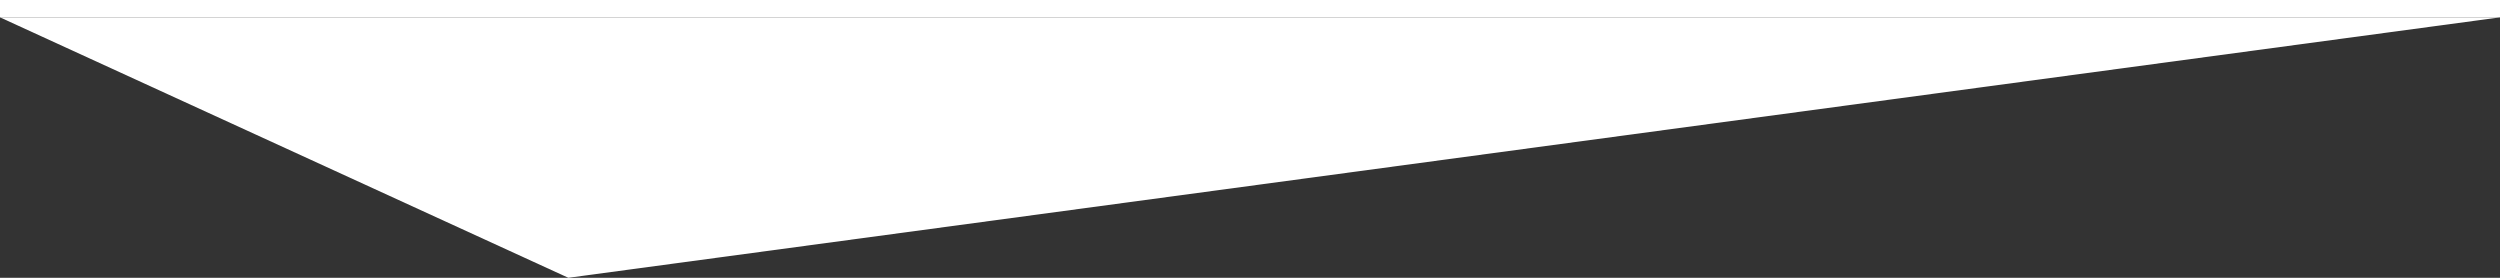 <?xml version="1.0" encoding="UTF-8"?>
<svg width="2880px" height="320px" viewBox="0 0 2880 320" version="1.1" xmlns="http://www.w3.org/2000/svg" xmlns:xlink="http://www.w3.org/1999/xlink">
    <rect x="0" y="0" width="2880" height="320" fill="#333333" stroke="none"/>
    <title>bg-triangleside-down-white-</title>
    <g id="Shapes" stroke="none" stroke-width="1" fill="none" fill-rule="evenodd">
        <g id="shape-grey-2" transform="translate(0, -2085)" fill="#FFFFFF">
            <g id="bg-triangleside-down-white-" transform="translate(0, 2085)">
                <rect id="Rectangle" x="0" y="0" width="2880" height="20"></rect>
                <polygon id="Rectangle" points="0 20 2880 20 654.684 320"></polygon>
            </g>
        </g>
    </g>
</svg>